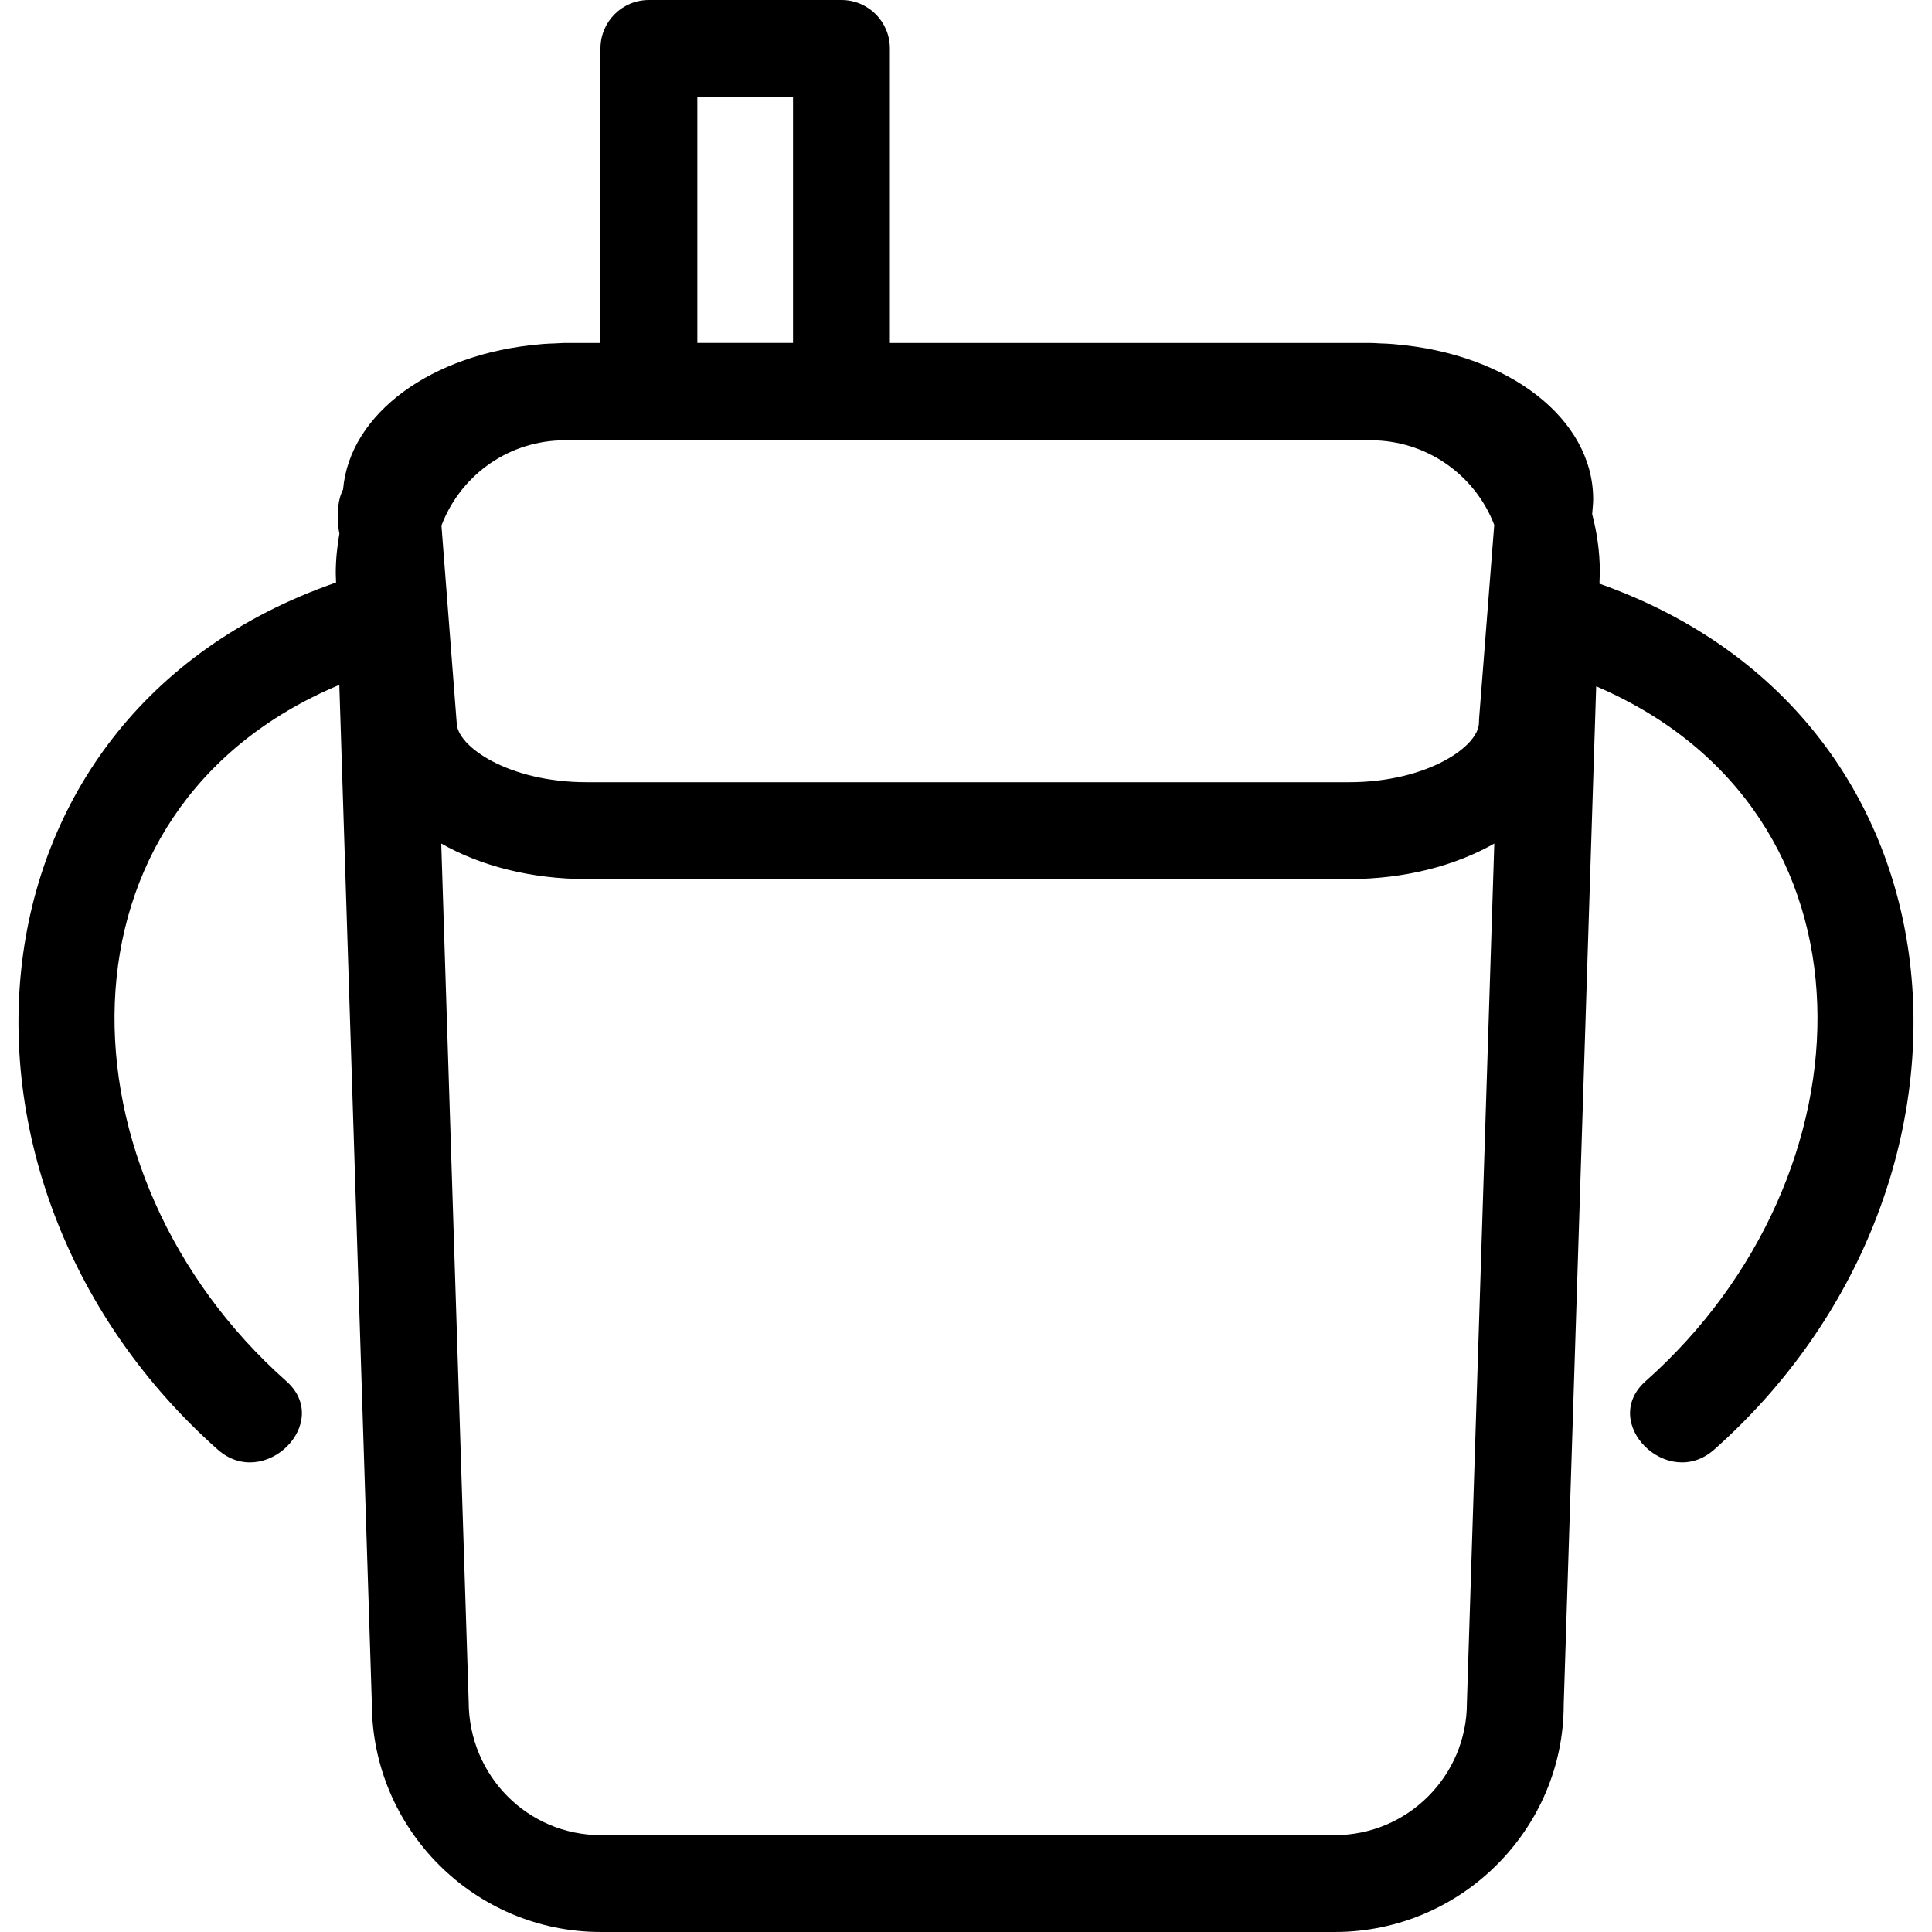 <?xml version="1.0" encoding="iso-8859-1"?>
<!-- Uploaded to: SVG Repo, www.svgrepo.com, Generator: SVG Repo Mixer Tools -->
<!DOCTYPE svg PUBLIC "-//W3C//DTD SVG 1.1//EN" "http://www.w3.org/Graphics/SVG/1.1/DTD/svg11.dtd">
<svg fill="#000000" version="1.1" id="Capa_1" xmlns="http://www.w3.org/2000/svg" xmlns:xlink="http://www.w3.org/1999/xlink" 
	 width="800px" height="800px" viewBox="0 0 323.104 323.104"
	 xml:space="preserve">
<g>
	<path d="M36.421,242.431c7.786,6.902,19.282-4.515,11.454-11.454c-38.752-34.378-40.668-95.673,8.873-116.438l5.437,170.279
		c0,21.104,17.178,38.285,38.285,38.285h122.76c21.109,0,38.285-17.181,38.28-38.026l5.432-170.301
		c48.947,20.996,46.881,81.954,8.279,116.2c-7.831,6.939,3.67,18.356,11.453,11.454c49.128-43.585,44.967-122.08-19.185-144.819
		l0.063-1.967c0-3.344-0.475-6.565-1.281-9.661l0.147-1.841l0.021-0.633c0-13.521-14.17-24.315-33.049-25.924
		c-0.143-0.011-0.279-0.032-0.428-0.042c-0.712-0.071-1.444-0.082-2.167-0.111c-0.517-0.021-1.013-0.073-1.529-0.073h-0.775h-79.671
		V8.1c0-4.477-3.623-8.1-8.1-8.1h-32.2c-4.477,0-8.1,3.623-8.1,8.1v49.254h-5.216h-0.772c-0.52,0-1.015,0.059-1.529,0.074
		c-0.723,0.029-1.458,0.045-2.17,0.108c-0.145,0.013-0.282,0.034-0.427,0.044c-18.09,1.545-31.817,11.533-32.93,24.263
		c-0.511,1.031-0.825,2.233-0.825,3.649v1.809c0,0.686,0.077,1.323,0.211,1.922c-0.377,2.17-0.611,4.396-0.611,6.679l0.05,1.519
		C-8.501,119.892-12.854,198.714,36.421,242.431z M245.32,284.818c0,12.177-9.904,22.085-22.086,22.085H100.469
		c-12.176,0-22.085-9.903-22.09-22.349l-4.585-143.479c6.539,3.72,14.979,5.94,24.316,5.94h127.478c9.334,0,17.766-2.22,24.315-5.94
		L245.32,284.818z M116.622,16.2h16v41.153h-16V16.2z M228.498,73.559c0.601,0,1.144,0.069,1.719,0.098
		c9.028,0.387,16.627,6.172,19.675,14.125l-2.536,32.445l-0.021,0.63c0,3.966-8.664,9.959-21.736,9.959H98.114
		c-13.067,0-21.739-5.993-21.739-9.959l-2.547-32.961c3.045-8.066,10.642-13.851,19.665-14.238c0.58-0.024,1.118-0.098,1.714-0.098
		H228.498z"/>
</g>
</svg>